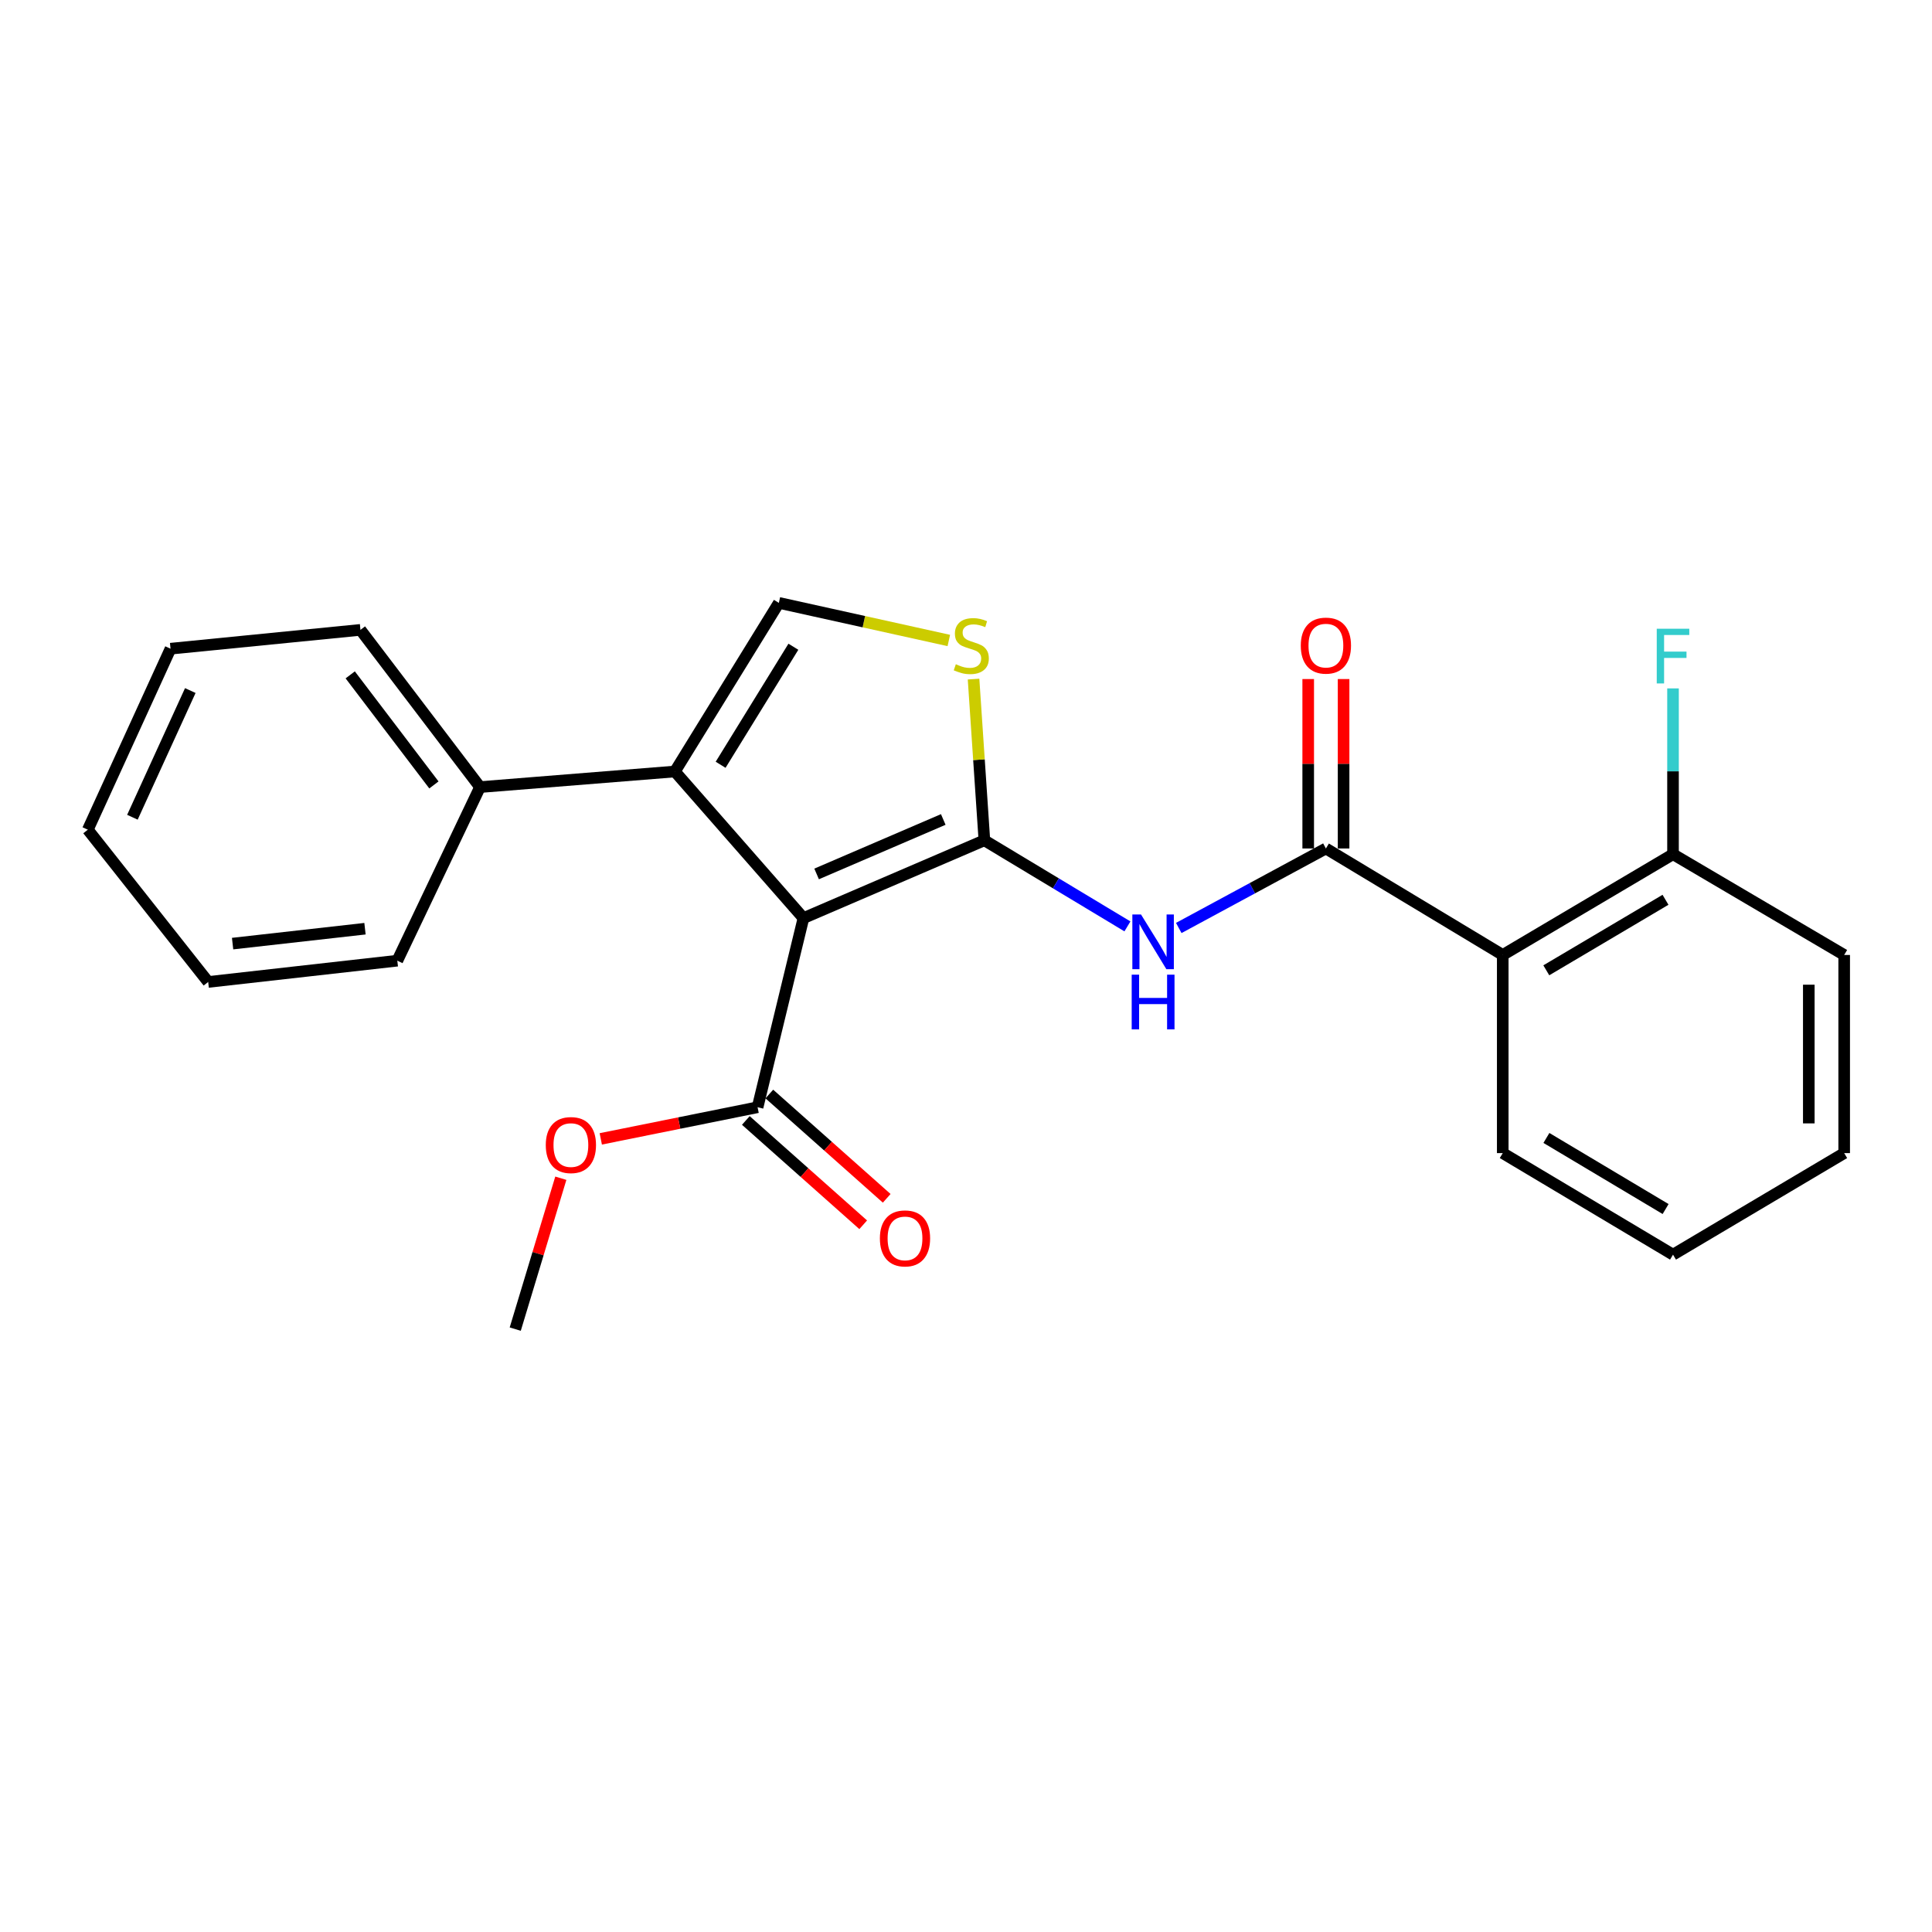<?xml version='1.0' encoding='iso-8859-1'?>
<svg version='1.1' baseProfile='full'
              xmlns='http://www.w3.org/2000/svg'
                      xmlns:rdkit='http://www.rdkit.org/xml'
                      xmlns:xlink='http://www.w3.org/1999/xlink'
                  xml:space='preserve'
width='1000px' height='1000px' viewBox='0 0 1000 1000'>
<!-- END OF HEADER -->
<rect style='opacity:1.0;fill:#FFFFFF;stroke:none' width='1000' height='1000' x='0' y='0'> </rect>
<path class='bond-0' d='M 509.514,434.941 L 415.863,475.214' style='fill:none;fill-rule:evenodd;stroke:#000000;stroke-width:6px;stroke-linecap:butt;stroke-linejoin:miter;stroke-opacity:1' />
<path class='bond-0' d='M 488.231,424.157 L 422.676,452.348' style='fill:none;fill-rule:evenodd;stroke:#000000;stroke-width:6px;stroke-linecap:butt;stroke-linejoin:miter;stroke-opacity:1' />
<path class='bond-2' d='M 509.514,434.941 L 546.535,457.22' style='fill:none;fill-rule:evenodd;stroke:#000000;stroke-width:6px;stroke-linecap:butt;stroke-linejoin:miter;stroke-opacity:1' />
<path class='bond-2' d='M 546.535,457.22 L 583.557,479.499' style='fill:none;fill-rule:evenodd;stroke:#0000FF;stroke-width:6px;stroke-linecap:butt;stroke-linejoin:miter;stroke-opacity:1' />
<path class='bond-4' d='M 509.514,434.941 L 506.71,393.218' style='fill:none;fill-rule:evenodd;stroke:#000000;stroke-width:6px;stroke-linecap:butt;stroke-linejoin:miter;stroke-opacity:1' />
<path class='bond-4' d='M 506.71,393.218 L 503.907,351.494' style='fill:none;fill-rule:evenodd;stroke:#CCCC00;stroke-width:6px;stroke-linecap:butt;stroke-linejoin:miter;stroke-opacity:1' />
<path class='bond-1' d='M 415.863,475.214 L 349.329,399.329' style='fill:none;fill-rule:evenodd;stroke:#000000;stroke-width:6px;stroke-linecap:butt;stroke-linejoin:miter;stroke-opacity:1' />
<path class='bond-7' d='M 415.863,475.214 L 392.125,573.107' style='fill:none;fill-rule:evenodd;stroke:#000000;stroke-width:6px;stroke-linecap:butt;stroke-linejoin:miter;stroke-opacity:1' />
<path class='bond-10' d='M 349.329,399.329 L 248.455,407.398' style='fill:none;fill-rule:evenodd;stroke:#000000;stroke-width:6px;stroke-linecap:butt;stroke-linejoin:miter;stroke-opacity:1' />
<path class='bond-24' d='M 349.329,399.329 L 403.134,312.048' style='fill:none;fill-rule:evenodd;stroke:#000000;stroke-width:6px;stroke-linecap:butt;stroke-linejoin:miter;stroke-opacity:1' />
<path class='bond-24' d='M 372.991,395.848 L 410.654,334.751' style='fill:none;fill-rule:evenodd;stroke:#000000;stroke-width:6px;stroke-linecap:butt;stroke-linejoin:miter;stroke-opacity:1' />
<path class='bond-3' d='M 610.127,480.319 L 648.205,459.747' style='fill:none;fill-rule:evenodd;stroke:#0000FF;stroke-width:6px;stroke-linecap:butt;stroke-linejoin:miter;stroke-opacity:1' />
<path class='bond-3' d='M 648.205,459.747 L 686.283,439.174' style='fill:none;fill-rule:evenodd;stroke:#000000;stroke-width:6px;stroke-linecap:butt;stroke-linejoin:miter;stroke-opacity:1' />
<path class='bond-6' d='M 686.283,439.174 L 777.817,494.292' style='fill:none;fill-rule:evenodd;stroke:#000000;stroke-width:6px;stroke-linecap:butt;stroke-linejoin:miter;stroke-opacity:1' />
<path class='bond-9' d='M 695.44,439.174 L 695.44,395.324' style='fill:none;fill-rule:evenodd;stroke:#000000;stroke-width:6px;stroke-linecap:butt;stroke-linejoin:miter;stroke-opacity:1' />
<path class='bond-9' d='M 695.44,395.324 L 695.44,351.474' style='fill:none;fill-rule:evenodd;stroke:#FF0000;stroke-width:6px;stroke-linecap:butt;stroke-linejoin:miter;stroke-opacity:1' />
<path class='bond-9' d='M 677.125,439.174 L 677.125,395.324' style='fill:none;fill-rule:evenodd;stroke:#000000;stroke-width:6px;stroke-linecap:butt;stroke-linejoin:miter;stroke-opacity:1' />
<path class='bond-9' d='M 677.125,395.324 L 677.125,351.474' style='fill:none;fill-rule:evenodd;stroke:#FF0000;stroke-width:6px;stroke-linecap:butt;stroke-linejoin:miter;stroke-opacity:1' />
<path class='bond-5' d='M 491.107,331.514 L 447.121,321.781' style='fill:none;fill-rule:evenodd;stroke:#CCCC00;stroke-width:6px;stroke-linecap:butt;stroke-linejoin:miter;stroke-opacity:1' />
<path class='bond-5' d='M 447.121,321.781 L 403.134,312.048' style='fill:none;fill-rule:evenodd;stroke:#000000;stroke-width:6px;stroke-linecap:butt;stroke-linejoin:miter;stroke-opacity:1' />
<path class='bond-8' d='M 777.817,494.292 L 865.952,442.145' style='fill:none;fill-rule:evenodd;stroke:#000000;stroke-width:6px;stroke-linecap:butt;stroke-linejoin:miter;stroke-opacity:1' />
<path class='bond-8' d='M 800.363,502.232 L 862.058,465.73' style='fill:none;fill-rule:evenodd;stroke:#000000;stroke-width:6px;stroke-linecap:butt;stroke-linejoin:miter;stroke-opacity:1' />
<path class='bond-14' d='M 777.817,494.292 L 777.817,596.845' style='fill:none;fill-rule:evenodd;stroke:#000000;stroke-width:6px;stroke-linecap:butt;stroke-linejoin:miter;stroke-opacity:1' />
<path class='bond-11' d='M 386.042,579.952 L 416.417,606.945' style='fill:none;fill-rule:evenodd;stroke:#000000;stroke-width:6px;stroke-linecap:butt;stroke-linejoin:miter;stroke-opacity:1' />
<path class='bond-11' d='M 416.417,606.945 L 446.792,633.938' style='fill:none;fill-rule:evenodd;stroke:#FF0000;stroke-width:6px;stroke-linecap:butt;stroke-linejoin:miter;stroke-opacity:1' />
<path class='bond-11' d='M 398.208,566.262 L 428.583,593.255' style='fill:none;fill-rule:evenodd;stroke:#000000;stroke-width:6px;stroke-linecap:butt;stroke-linejoin:miter;stroke-opacity:1' />
<path class='bond-11' d='M 428.583,593.255 L 458.958,620.247' style='fill:none;fill-rule:evenodd;stroke:#FF0000;stroke-width:6px;stroke-linecap:butt;stroke-linejoin:miter;stroke-opacity:1' />
<path class='bond-12' d='M 392.125,573.107 L 351.542,581.295' style='fill:none;fill-rule:evenodd;stroke:#000000;stroke-width:6px;stroke-linecap:butt;stroke-linejoin:miter;stroke-opacity:1' />
<path class='bond-12' d='M 351.542,581.295 L 310.958,589.482' style='fill:none;fill-rule:evenodd;stroke:#FF0000;stroke-width:6px;stroke-linecap:butt;stroke-linejoin:miter;stroke-opacity:1' />
<path class='bond-13' d='M 865.952,442.145 L 865.952,399.231' style='fill:none;fill-rule:evenodd;stroke:#000000;stroke-width:6px;stroke-linecap:butt;stroke-linejoin:miter;stroke-opacity:1' />
<path class='bond-13' d='M 865.952,399.231 L 865.952,356.316' style='fill:none;fill-rule:evenodd;stroke:#33CCCC;stroke-width:6px;stroke-linecap:butt;stroke-linejoin:miter;stroke-opacity:1' />
<path class='bond-15' d='M 865.952,442.145 L 954.545,494.292' style='fill:none;fill-rule:evenodd;stroke:#000000;stroke-width:6px;stroke-linecap:butt;stroke-linejoin:miter;stroke-opacity:1' />
<path class='bond-16' d='M 248.455,407.398 L 186.571,326.019' style='fill:none;fill-rule:evenodd;stroke:#000000;stroke-width:6px;stroke-linecap:butt;stroke-linejoin:miter;stroke-opacity:1' />
<path class='bond-16' d='M 224.594,406.277 L 181.275,349.312' style='fill:none;fill-rule:evenodd;stroke:#000000;stroke-width:6px;stroke-linecap:butt;stroke-linejoin:miter;stroke-opacity:1' />
<path class='bond-17' d='M 248.455,407.398 L 205.649,497.243' style='fill:none;fill-rule:evenodd;stroke:#000000;stroke-width:6px;stroke-linecap:butt;stroke-linejoin:miter;stroke-opacity:1' />
<path class='bond-18' d='M 290.282,609.852 L 278.485,648.902' style='fill:none;fill-rule:evenodd;stroke:#FF0000;stroke-width:6px;stroke-linecap:butt;stroke-linejoin:miter;stroke-opacity:1' />
<path class='bond-18' d='M 278.485,648.902 L 266.688,687.952' style='fill:none;fill-rule:evenodd;stroke:#000000;stroke-width:6px;stroke-linecap:butt;stroke-linejoin:miter;stroke-opacity:1' />
<path class='bond-19' d='M 777.817,596.845 L 865.952,649.409' style='fill:none;fill-rule:evenodd;stroke:#000000;stroke-width:6px;stroke-linecap:butt;stroke-linejoin:miter;stroke-opacity:1' />
<path class='bond-19' d='M 800.418,589 L 862.113,625.795' style='fill:none;fill-rule:evenodd;stroke:#000000;stroke-width:6px;stroke-linecap:butt;stroke-linejoin:miter;stroke-opacity:1' />
<path class='bond-25' d='M 954.545,494.292 L 954.545,596.845' style='fill:none;fill-rule:evenodd;stroke:#000000;stroke-width:6px;stroke-linecap:butt;stroke-linejoin:miter;stroke-opacity:1' />
<path class='bond-25' d='M 936.231,509.675 L 936.231,581.462' style='fill:none;fill-rule:evenodd;stroke:#000000;stroke-width:6px;stroke-linecap:butt;stroke-linejoin:miter;stroke-opacity:1' />
<path class='bond-21' d='M 186.571,326.019 L 88.261,335.766' style='fill:none;fill-rule:evenodd;stroke:#000000;stroke-width:6px;stroke-linecap:butt;stroke-linejoin:miter;stroke-opacity:1' />
<path class='bond-20' d='M 205.649,497.243 L 107.756,508.262' style='fill:none;fill-rule:evenodd;stroke:#000000;stroke-width:6px;stroke-linecap:butt;stroke-linejoin:miter;stroke-opacity:1' />
<path class='bond-20' d='M 188.916,480.696 L 120.391,488.409' style='fill:none;fill-rule:evenodd;stroke:#000000;stroke-width:6px;stroke-linecap:butt;stroke-linejoin:miter;stroke-opacity:1' />
<path class='bond-22' d='M 865.952,649.409 L 954.545,596.845' style='fill:none;fill-rule:evenodd;stroke:#000000;stroke-width:6px;stroke-linecap:butt;stroke-linejoin:miter;stroke-opacity:1' />
<path class='bond-23' d='M 107.756,508.262 L 45.455,429.447' style='fill:none;fill-rule:evenodd;stroke:#000000;stroke-width:6px;stroke-linecap:butt;stroke-linejoin:miter;stroke-opacity:1' />
<path class='bond-26' d='M 88.261,335.766 L 45.455,429.447' style='fill:none;fill-rule:evenodd;stroke:#000000;stroke-width:6px;stroke-linecap:butt;stroke-linejoin:miter;stroke-opacity:1' />
<path class='bond-26' d='M 98.498,357.43 L 68.534,423.007' style='fill:none;fill-rule:evenodd;stroke:#000000;stroke-width:6px;stroke-linecap:butt;stroke-linejoin:miter;stroke-opacity:1' />
<path  class='atom-3' d='M 590.585 473.335
L 599.865 488.335
Q 600.785 489.815, 602.265 492.495
Q 603.745 495.175, 603.825 495.335
L 603.825 473.335
L 607.585 473.335
L 607.585 501.655
L 603.705 501.655
L 593.745 485.255
Q 592.585 483.335, 591.345 481.135
Q 590.145 478.935, 589.785 478.255
L 589.785 501.655
L 586.105 501.655
L 586.105 473.335
L 590.585 473.335
' fill='#0000FF'/>
<path  class='atom-3' d='M 585.765 504.487
L 589.605 504.487
L 589.605 516.527
L 604.085 516.527
L 604.085 504.487
L 607.925 504.487
L 607.925 532.807
L 604.085 532.807
L 604.085 519.727
L 589.605 519.727
L 589.605 532.807
L 585.765 532.807
L 585.765 504.487
' fill='#0000FF'/>
<path  class='atom-5' d='M 494.737 343.807
Q 495.057 343.927, 496.377 344.487
Q 497.697 345.047, 499.137 345.407
Q 500.617 345.727, 502.057 345.727
Q 504.737 345.727, 506.297 344.447
Q 507.857 343.127, 507.857 340.847
Q 507.857 339.287, 507.057 338.327
Q 506.297 337.367, 505.097 336.847
Q 503.897 336.327, 501.897 335.727
Q 499.377 334.967, 497.857 334.247
Q 496.377 333.527, 495.297 332.007
Q 494.257 330.487, 494.257 327.927
Q 494.257 324.367, 496.657 322.167
Q 499.097 319.967, 503.897 319.967
Q 507.177 319.967, 510.897 321.527
L 509.977 324.607
Q 506.577 323.207, 504.017 323.207
Q 501.257 323.207, 499.737 324.367
Q 498.217 325.487, 498.257 327.447
Q 498.257 328.967, 499.017 329.887
Q 499.817 330.807, 500.937 331.327
Q 502.097 331.847, 504.017 332.447
Q 506.577 333.247, 508.097 334.047
Q 509.617 334.847, 510.697 336.487
Q 511.817 338.087, 511.817 340.847
Q 511.817 344.767, 509.177 346.887
Q 506.577 348.967, 502.217 348.967
Q 499.697 348.967, 497.777 348.407
Q 495.897 347.887, 493.657 346.967
L 494.737 343.807
' fill='#CCCC00'/>
<path  class='atom-10' d='M 673.283 334.167
Q 673.283 327.367, 676.643 323.567
Q 680.003 319.767, 686.283 319.767
Q 692.563 319.767, 695.923 323.567
Q 699.283 327.367, 699.283 334.167
Q 699.283 341.047, 695.883 344.967
Q 692.483 348.847, 686.283 348.847
Q 680.043 348.847, 676.643 344.967
Q 673.283 341.087, 673.283 334.167
M 686.283 345.647
Q 690.603 345.647, 692.923 342.767
Q 695.283 339.847, 695.283 334.167
Q 695.283 328.607, 692.923 325.807
Q 690.603 322.967, 686.283 322.967
Q 681.963 322.967, 679.603 325.767
Q 677.283 328.567, 677.283 334.167
Q 677.283 339.887, 679.603 342.767
Q 681.963 345.647, 686.283 345.647
' fill='#FF0000'/>
<path  class='atom-12' d='M 455.427 640.993
Q 455.427 634.193, 458.787 630.393
Q 462.147 626.593, 468.427 626.593
Q 474.707 626.593, 478.067 630.393
Q 481.427 634.193, 481.427 640.993
Q 481.427 647.873, 478.027 651.793
Q 474.627 655.673, 468.427 655.673
Q 462.187 655.673, 458.787 651.793
Q 455.427 647.913, 455.427 640.993
M 468.427 652.473
Q 472.747 652.473, 475.067 649.593
Q 477.427 646.673, 477.427 640.993
Q 477.427 635.433, 475.067 632.633
Q 472.747 629.793, 468.427 629.793
Q 464.107 629.793, 461.747 632.593
Q 459.427 635.393, 459.427 640.993
Q 459.427 646.713, 461.747 649.593
Q 464.107 652.473, 468.427 652.473
' fill='#FF0000'/>
<path  class='atom-13' d='M 282.494 592.682
Q 282.494 585.882, 285.854 582.082
Q 289.214 578.282, 295.494 578.282
Q 301.774 578.282, 305.134 582.082
Q 308.494 585.882, 308.494 592.682
Q 308.494 599.562, 305.094 603.482
Q 301.694 607.362, 295.494 607.362
Q 289.254 607.362, 285.854 603.482
Q 282.494 599.602, 282.494 592.682
M 295.494 604.162
Q 299.814 604.162, 302.134 601.282
Q 304.494 598.362, 304.494 592.682
Q 304.494 587.122, 302.134 584.322
Q 299.814 581.482, 295.494 581.482
Q 291.174 581.482, 288.814 584.282
Q 286.494 587.082, 286.494 592.682
Q 286.494 598.402, 288.814 601.282
Q 291.174 604.162, 295.494 604.162
' fill='#FF0000'/>
<path  class='atom-14' d='M 857.532 325.432
L 874.372 325.432
L 874.372 328.672
L 861.332 328.672
L 861.332 337.272
L 872.932 337.272
L 872.932 340.552
L 861.332 340.552
L 861.332 353.752
L 857.532 353.752
L 857.532 325.432
' fill='#33CCCC'/>
</svg>
